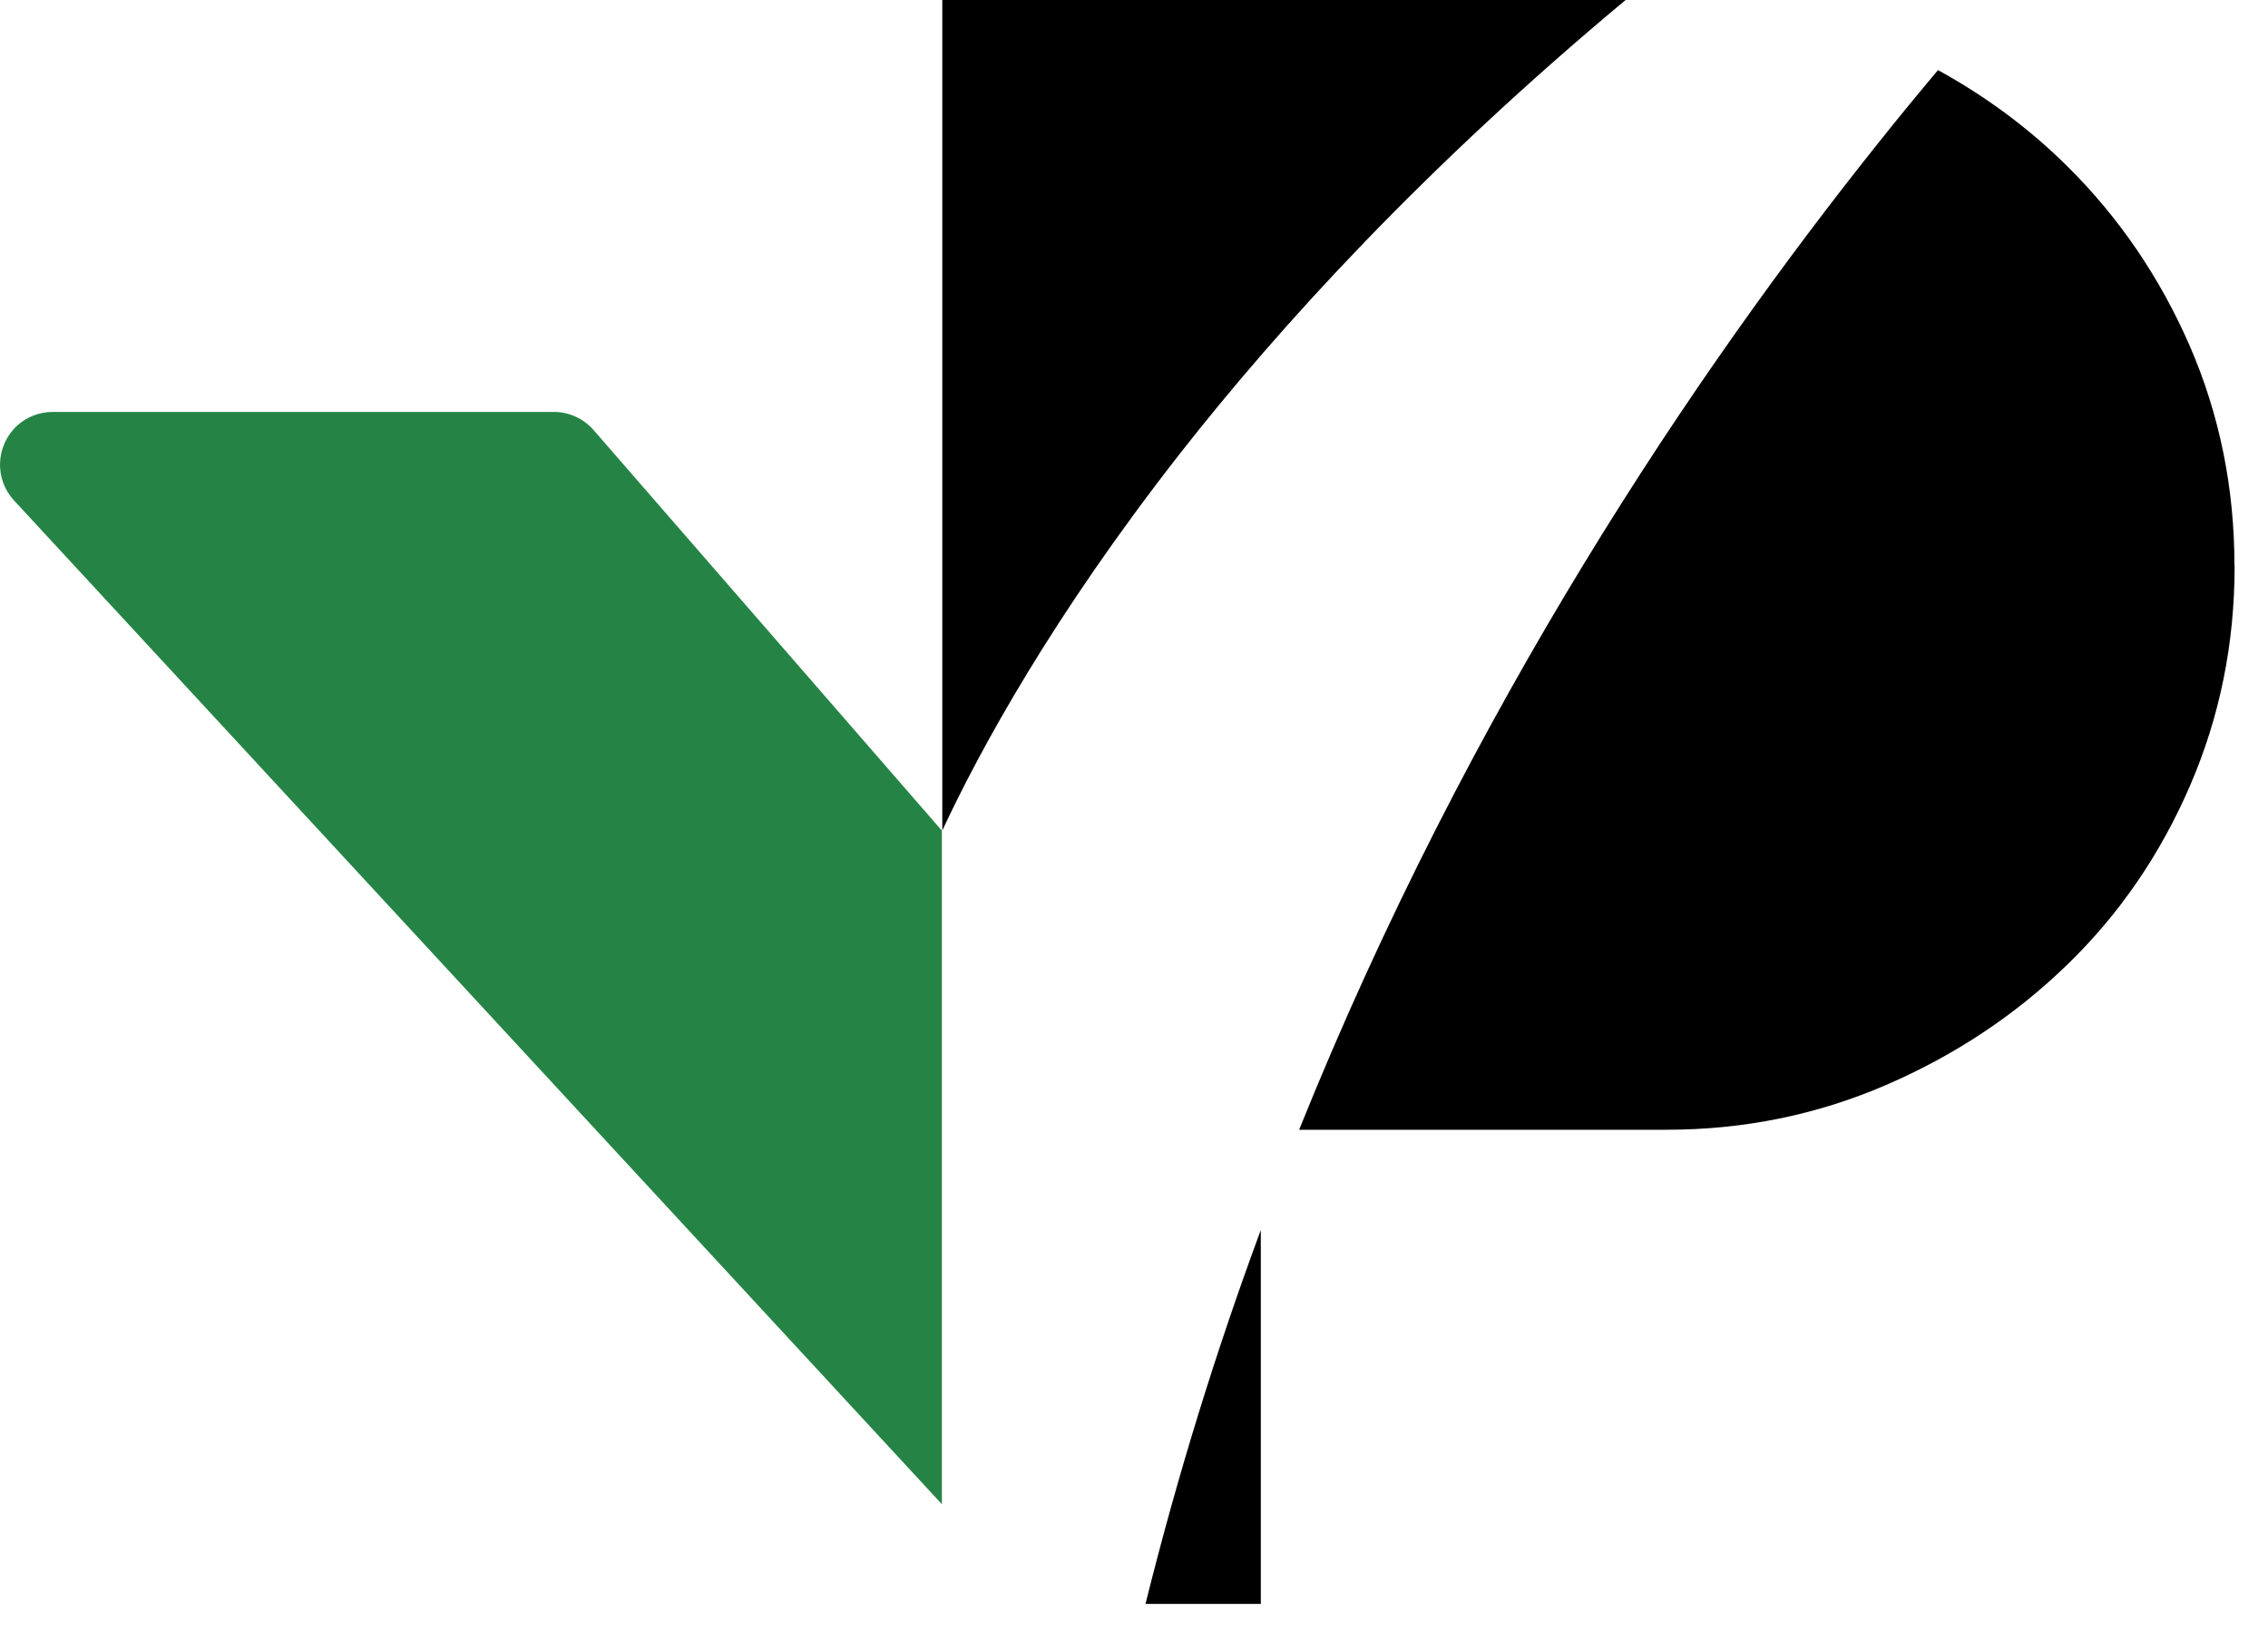 <svg width="57" height="41" viewBox="0 0 57 41" fill="none" xmlns="http://www.w3.org/2000/svg">
<path d="M28.789 40.314C29.605 37.033 30.583 33.896 31.687 30.916V40.314H28.789Z" fill="black"/>
<path d="M29.663 11.39C26.458 15.487 24.628 18.846 23.682 20.874V0H40.855C35.784 4.228 32.16 8.203 29.663 11.39Z" fill="black"/>
<path d="M56.161 14.221C56.161 16.186 55.787 18.02 55.039 19.751C54.29 21.482 53.263 22.979 51.956 24.245C50.653 25.512 49.134 26.521 47.403 27.27C45.672 28.018 43.833 28.396 41.873 28.396H32.65C36.928 17.768 42.621 9.335 47.196 3.606C47.701 2.97 48.21 2.353 48.706 1.762C49.905 2.42 50.991 3.223 51.951 4.174C53.254 5.463 54.281 6.968 55.034 8.695C55.782 10.421 56.157 12.26 56.157 14.221H56.161Z" fill="black"/>
<path d="M23.672 20.878C23.672 20.878 23.672 20.878 23.672 20.869V37.808L0.35 12.576C-0.145 12.039 -0.109 11.205 0.423 10.705C0.666 10.48 0.99 10.354 1.319 10.354H13.922C14.301 10.354 14.666 10.52 14.918 10.809L23.672 20.878Z" fill="#258445"/>
</svg>
